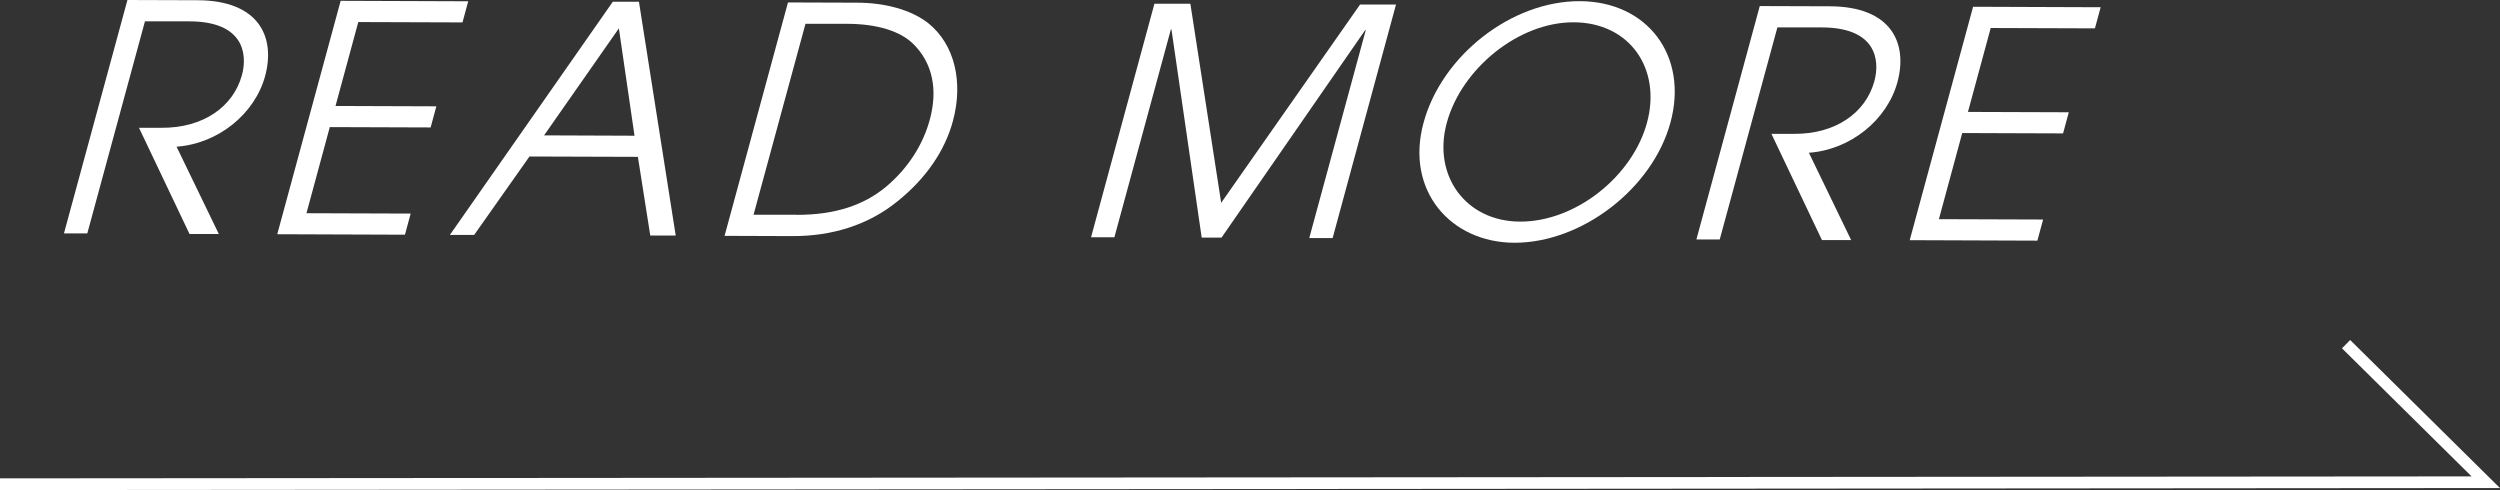 <?xml version="1.0" encoding="UTF-8"?><svg id="_レイヤー_2" xmlns="http://www.w3.org/2000/svg" viewBox="0 0 214.22 41.99"><rect x="0" y="0" width="214.22" height="41.99" fill="#333333" stroke="none"/><defs><style>.cls-1{fill:#fff;}.cls-2{fill:none;stroke:#fff;stroke-miterlimit:10;}</style></defs><g id="text"><path class="cls-1" d="m16.23,20.03l-4.32-9.08h1.94c3.54.02,6.13-1.78,6.88-4.51.51-1.89.09-4.6-4.5-4.61h-3.81s-4.94,18.17-4.94,18.17h-2S10.92,0,10.92,0l6.02.02c5.21.02,6.69,3.11,5.78,6.49-.88,3.24-4.01,5.8-7.59,6.06l3.62,7.48h-2.51Z"/><path class="cls-1" d="m23.76,20.06L29.19.07l10.93.04-.49,1.81-8.93-.03-1.95,7.19,8.64.03-.49,1.81-8.64-.03-2,7.38,8.93.03-.49,1.81-10.93-.04Z"/><path class="cls-1" d="m55.72,20.18l-1.06-6.74-9.29-.03-4.74,6.72h-2.08S52.51.15,52.51.15h2.24s3.15,20.03,3.15,20.03h-2.19Zm-2.69-17.75l-6.41,9.17,7.75.03-1.34-9.2Z"/><path class="cls-1" d="m62.09,20.2L67.52.21l5.91.02c2.4,0,4.67.61,6.14,1.78,2.21,1.79,3,4.99,2.08,8.37-.67,2.49-2.27,4.89-4.76,6.88-2.49,2.02-5.59,2.98-8.97,2.97l-5.83-.02Zm6.16-1.79c3.32.01,5.77-.84,7.64-2.38,1.95-1.62,3.22-3.69,3.78-5.77.71-2.59.24-4.87-1.42-6.5-1.11-1.09-3.07-1.71-5.64-1.72h-3.59s-4.45,16.36-4.45,16.36h3.67Z"/><path class="cls-1" d="m112.19,20.39l4.84-17.81h-.05l-12.31,17.78h-1.7s-2.59-17.84-2.59-17.84h-.05s-4.84,17.81-4.84,17.81h-2S98.92.32,98.92.32h3.08s2.64,17.06,2.64,17.06L116.54.39h3.08s-5.43,20.01-5.43,20.01h-2Z"/><path class="cls-1" d="m129.75,20.8c-5.45-.02-9.35-4.47-7.77-10.28,1.56-5.76,7.54-10.44,13.39-10.42,5.8.02,9.32,4.69,7.77,10.39-1.53,5.65-7.59,10.33-13.39,10.31Zm5.1-18.89c-4.72-.02-9.62,3.97-10.88,8.62-1.23,4.51,1.62,8.44,6.27,8.46,4.78.02,9.65-3.89,10.89-8.48,1.25-4.62-1.48-8.58-6.28-8.6Z"/><path class="cls-1" d="m156.11,20.55l-4.32-9.08h1.94c3.54.02,6.13-1.78,6.88-4.51.51-1.89.09-4.6-4.5-4.61h-3.81s-4.94,18.17-4.94,18.17h-2s5.43-20,5.43-20l6.02.02c5.21.02,6.69,3.11,5.78,6.49-.88,3.24-4.01,5.8-7.59,6.06l3.62,7.48h-2.51Z"/><path class="cls-1" d="m163.64,20.58l5.43-20,10.93.04-.49,1.81-8.93-.03-1.95,7.19,8.64.03-.49,1.81-8.64-.03-2,7.38,8.93.03-.49,1.81-10.93-.04Z"/><polyline class="cls-2" points="201.03 29.49 213 41.32 0 41.49"/></g></svg>